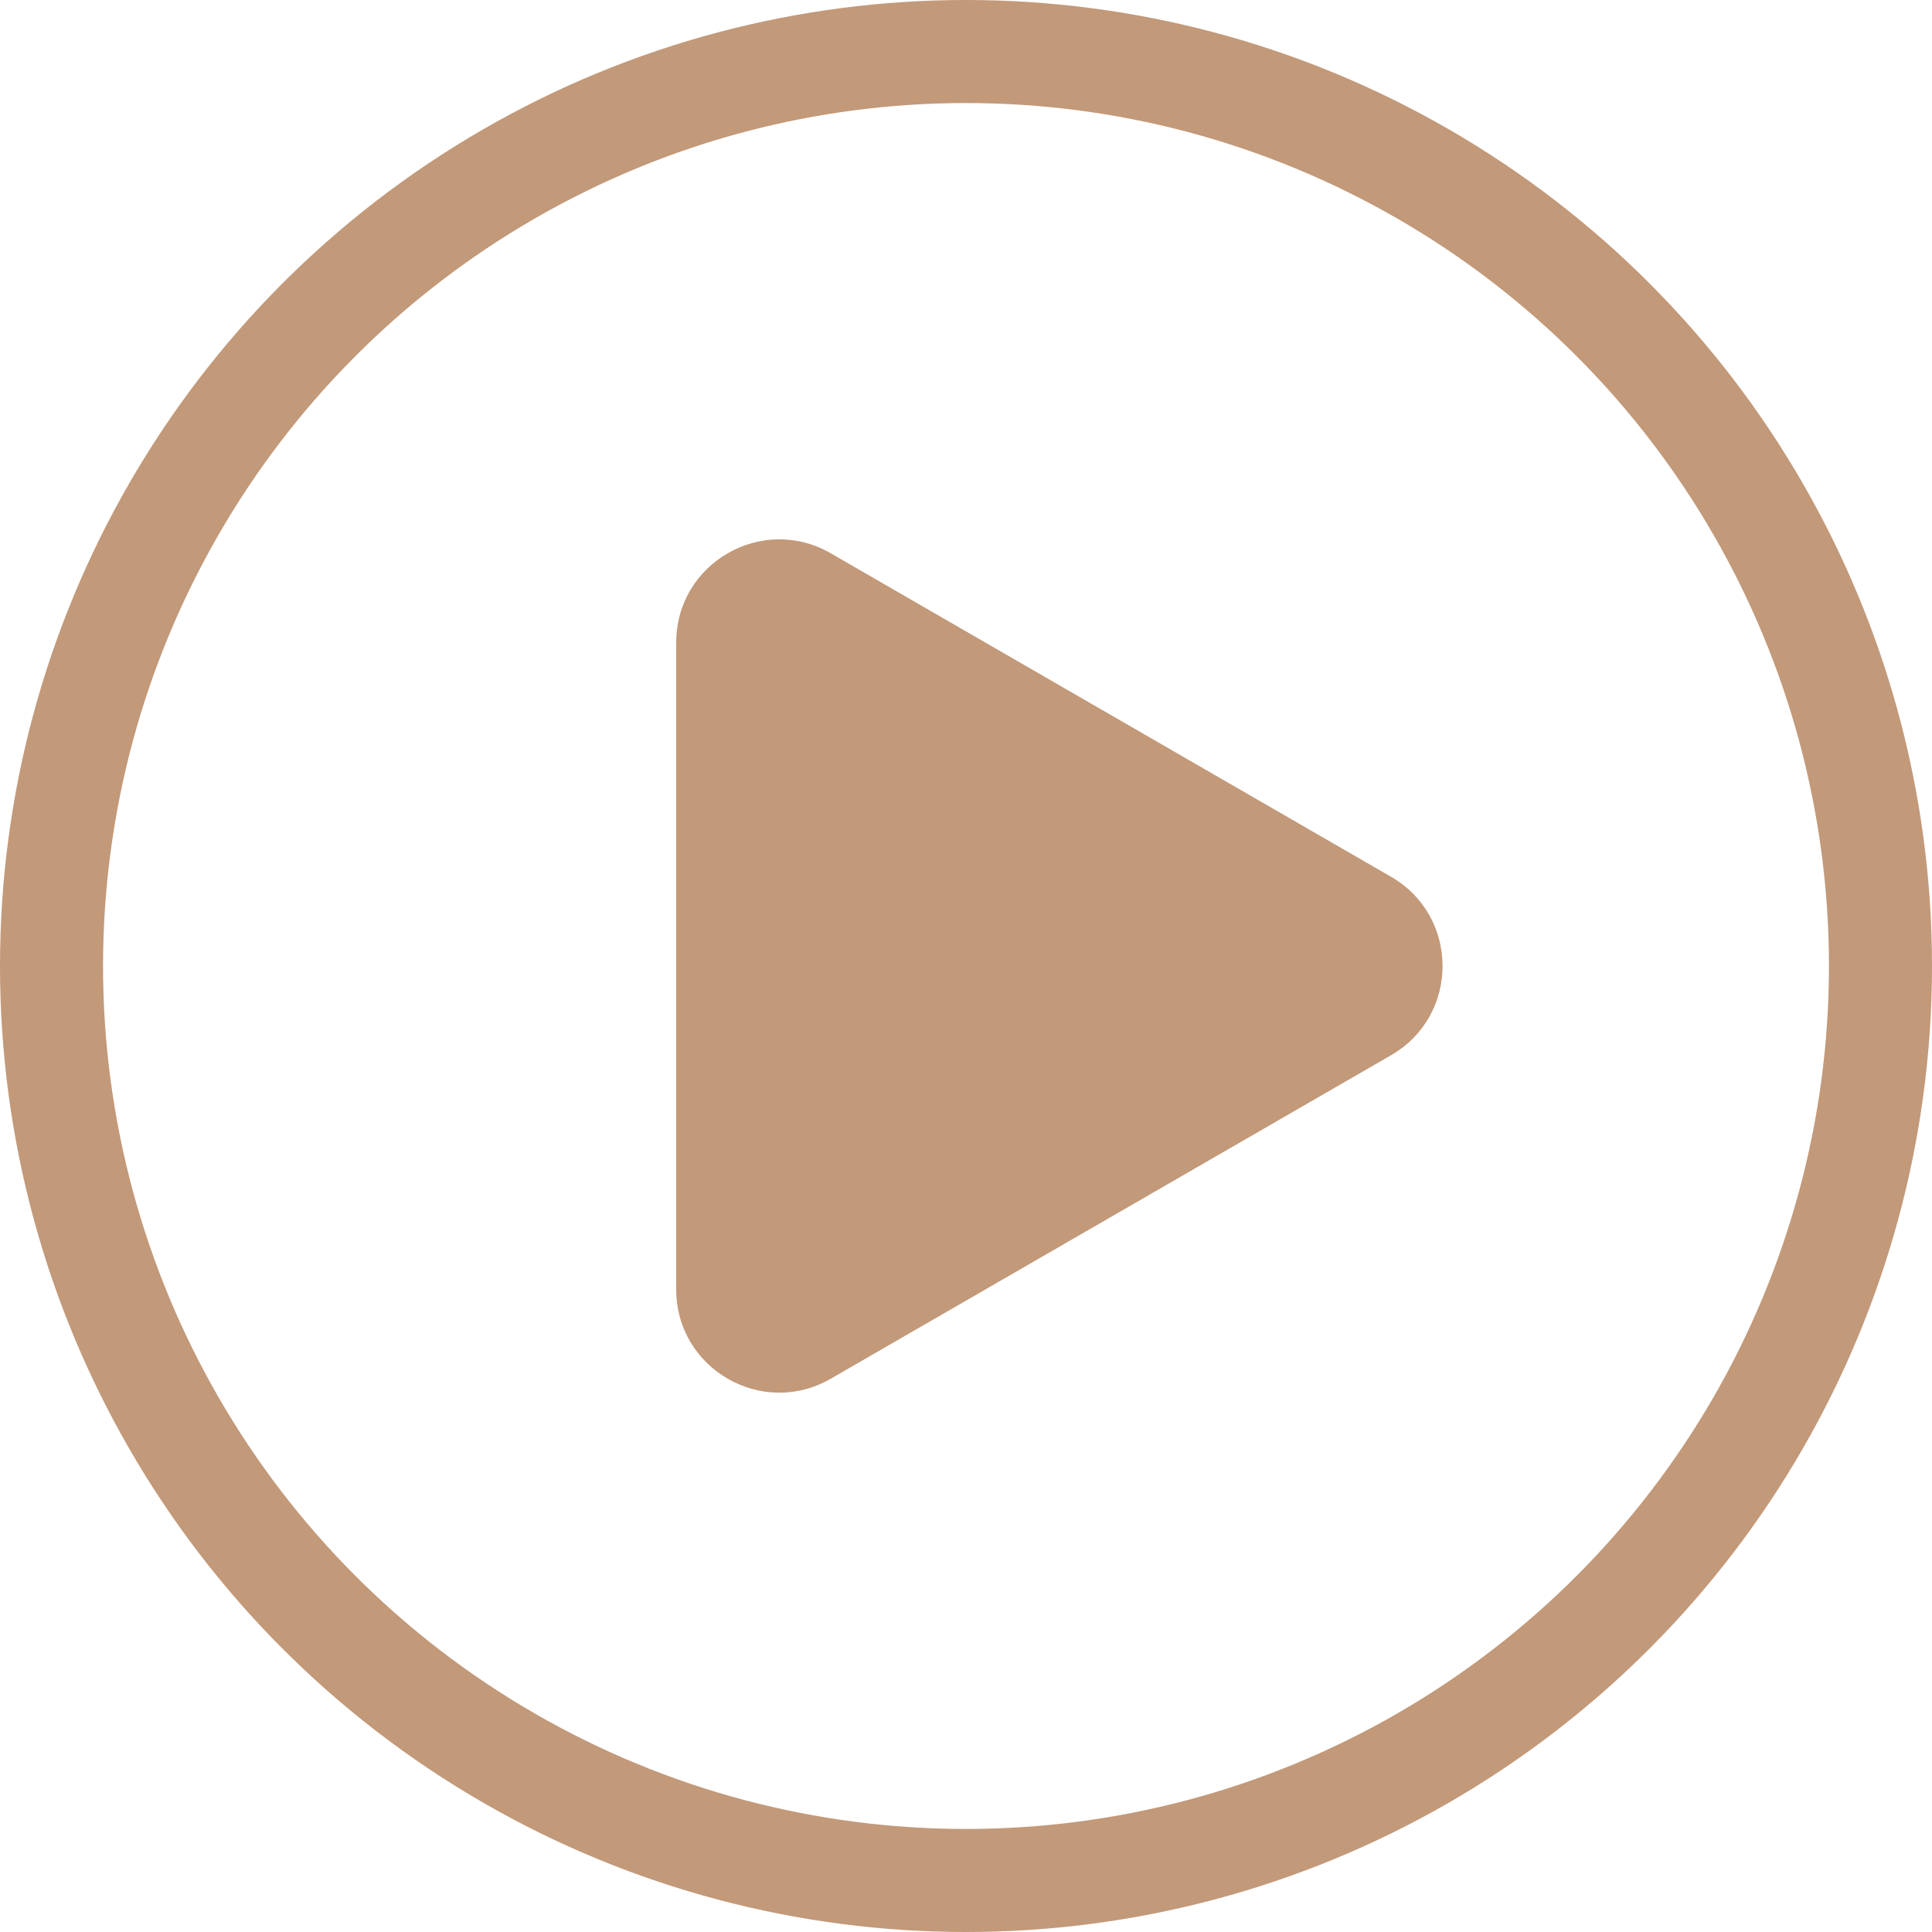 <?xml version="1.0" encoding="UTF-8"?> <svg xmlns="http://www.w3.org/2000/svg" width="75" height="75" viewBox="0 0 75 75" fill="none"> <g opacity="0.85"> <path d="M54 34.036C56.667 35.575 56.667 39.425 54 40.964L32.25 53.522C29.583 55.061 26.25 53.137 26.25 50.057L26.25 24.943C26.25 21.863 29.583 19.939 32.25 21.479L54 34.036Z" fill="#B78762"></path> <circle cx="37.5" cy="37.5" r="35.5" stroke="#B78762" stroke-width="4"></circle> </g> </svg> 